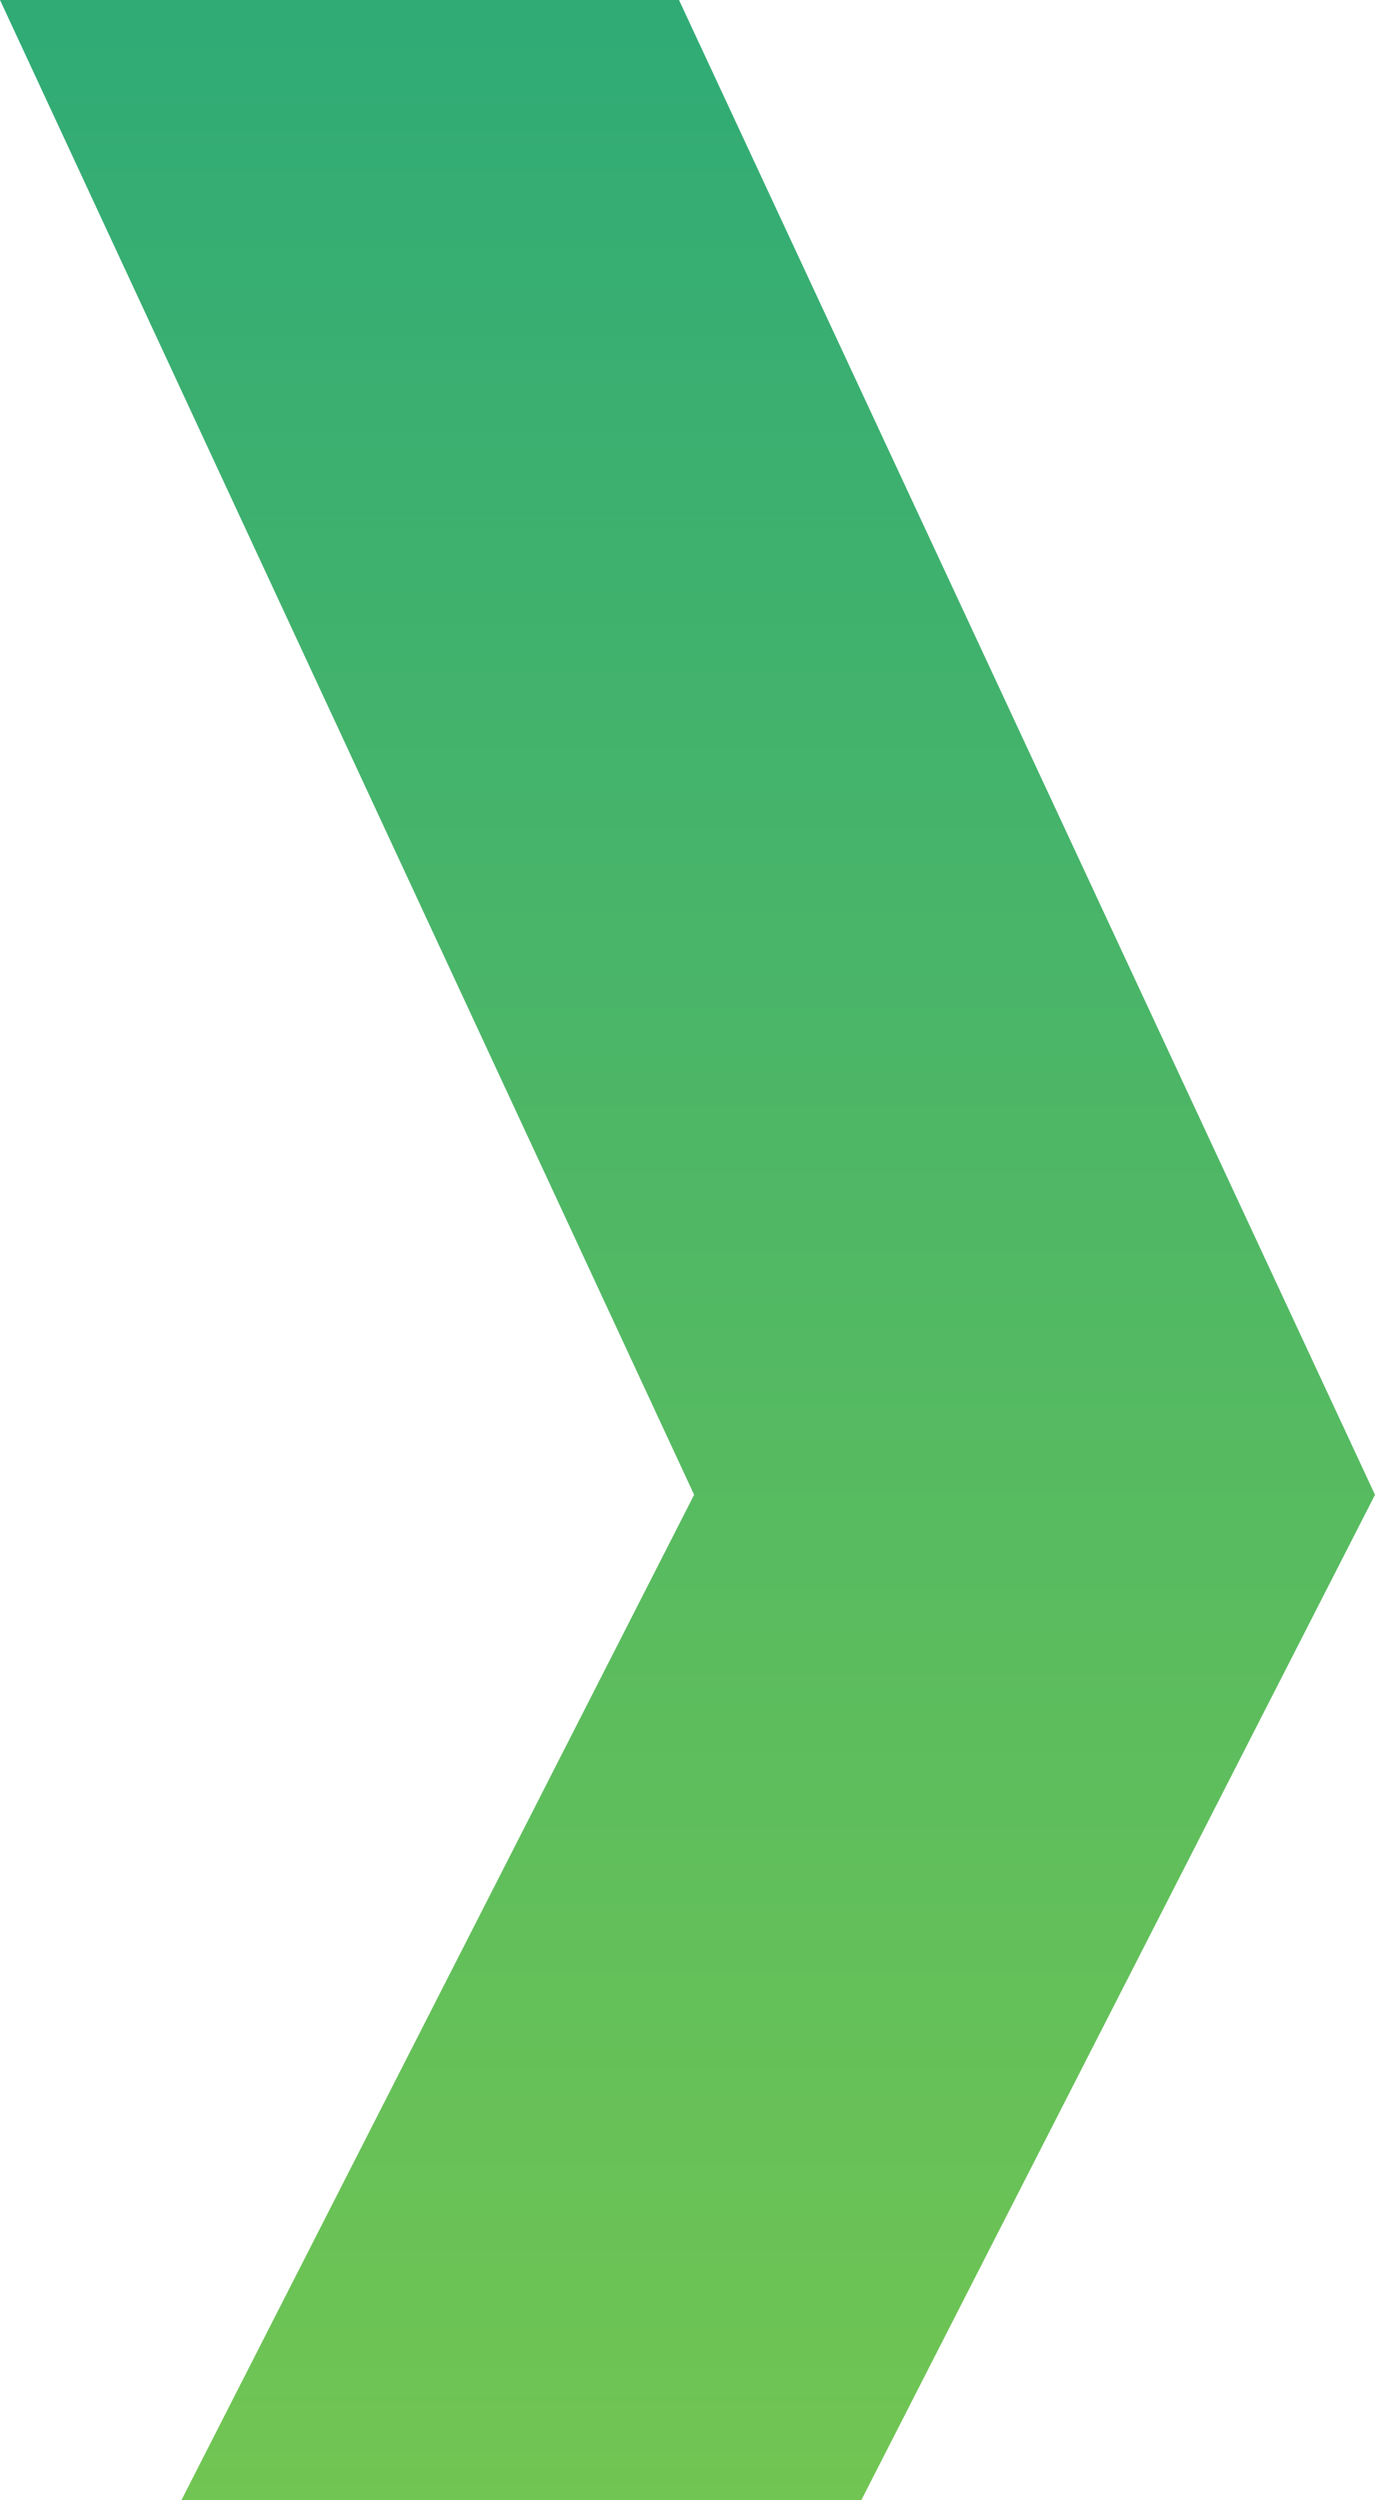<svg width="11" height="20" viewBox="0 0 11 20" fill="none" xmlns="http://www.w3.org/2000/svg">
<path d="M5.432 0L11 11.957L6.89 20H1.451L5.553 11.957L0 0H5.432Z" fill="url(#paint0_linear)"/>
<defs>
<linearGradient id="paint0_linear" x1="5.5" y1="0" x2="5.5" y2="20" gradientUnits="userSpaceOnUse">
<stop stop-color="#30AB76"/>
<stop offset="1" stop-color="#71C552"/>
</linearGradient>
</defs>
</svg>
